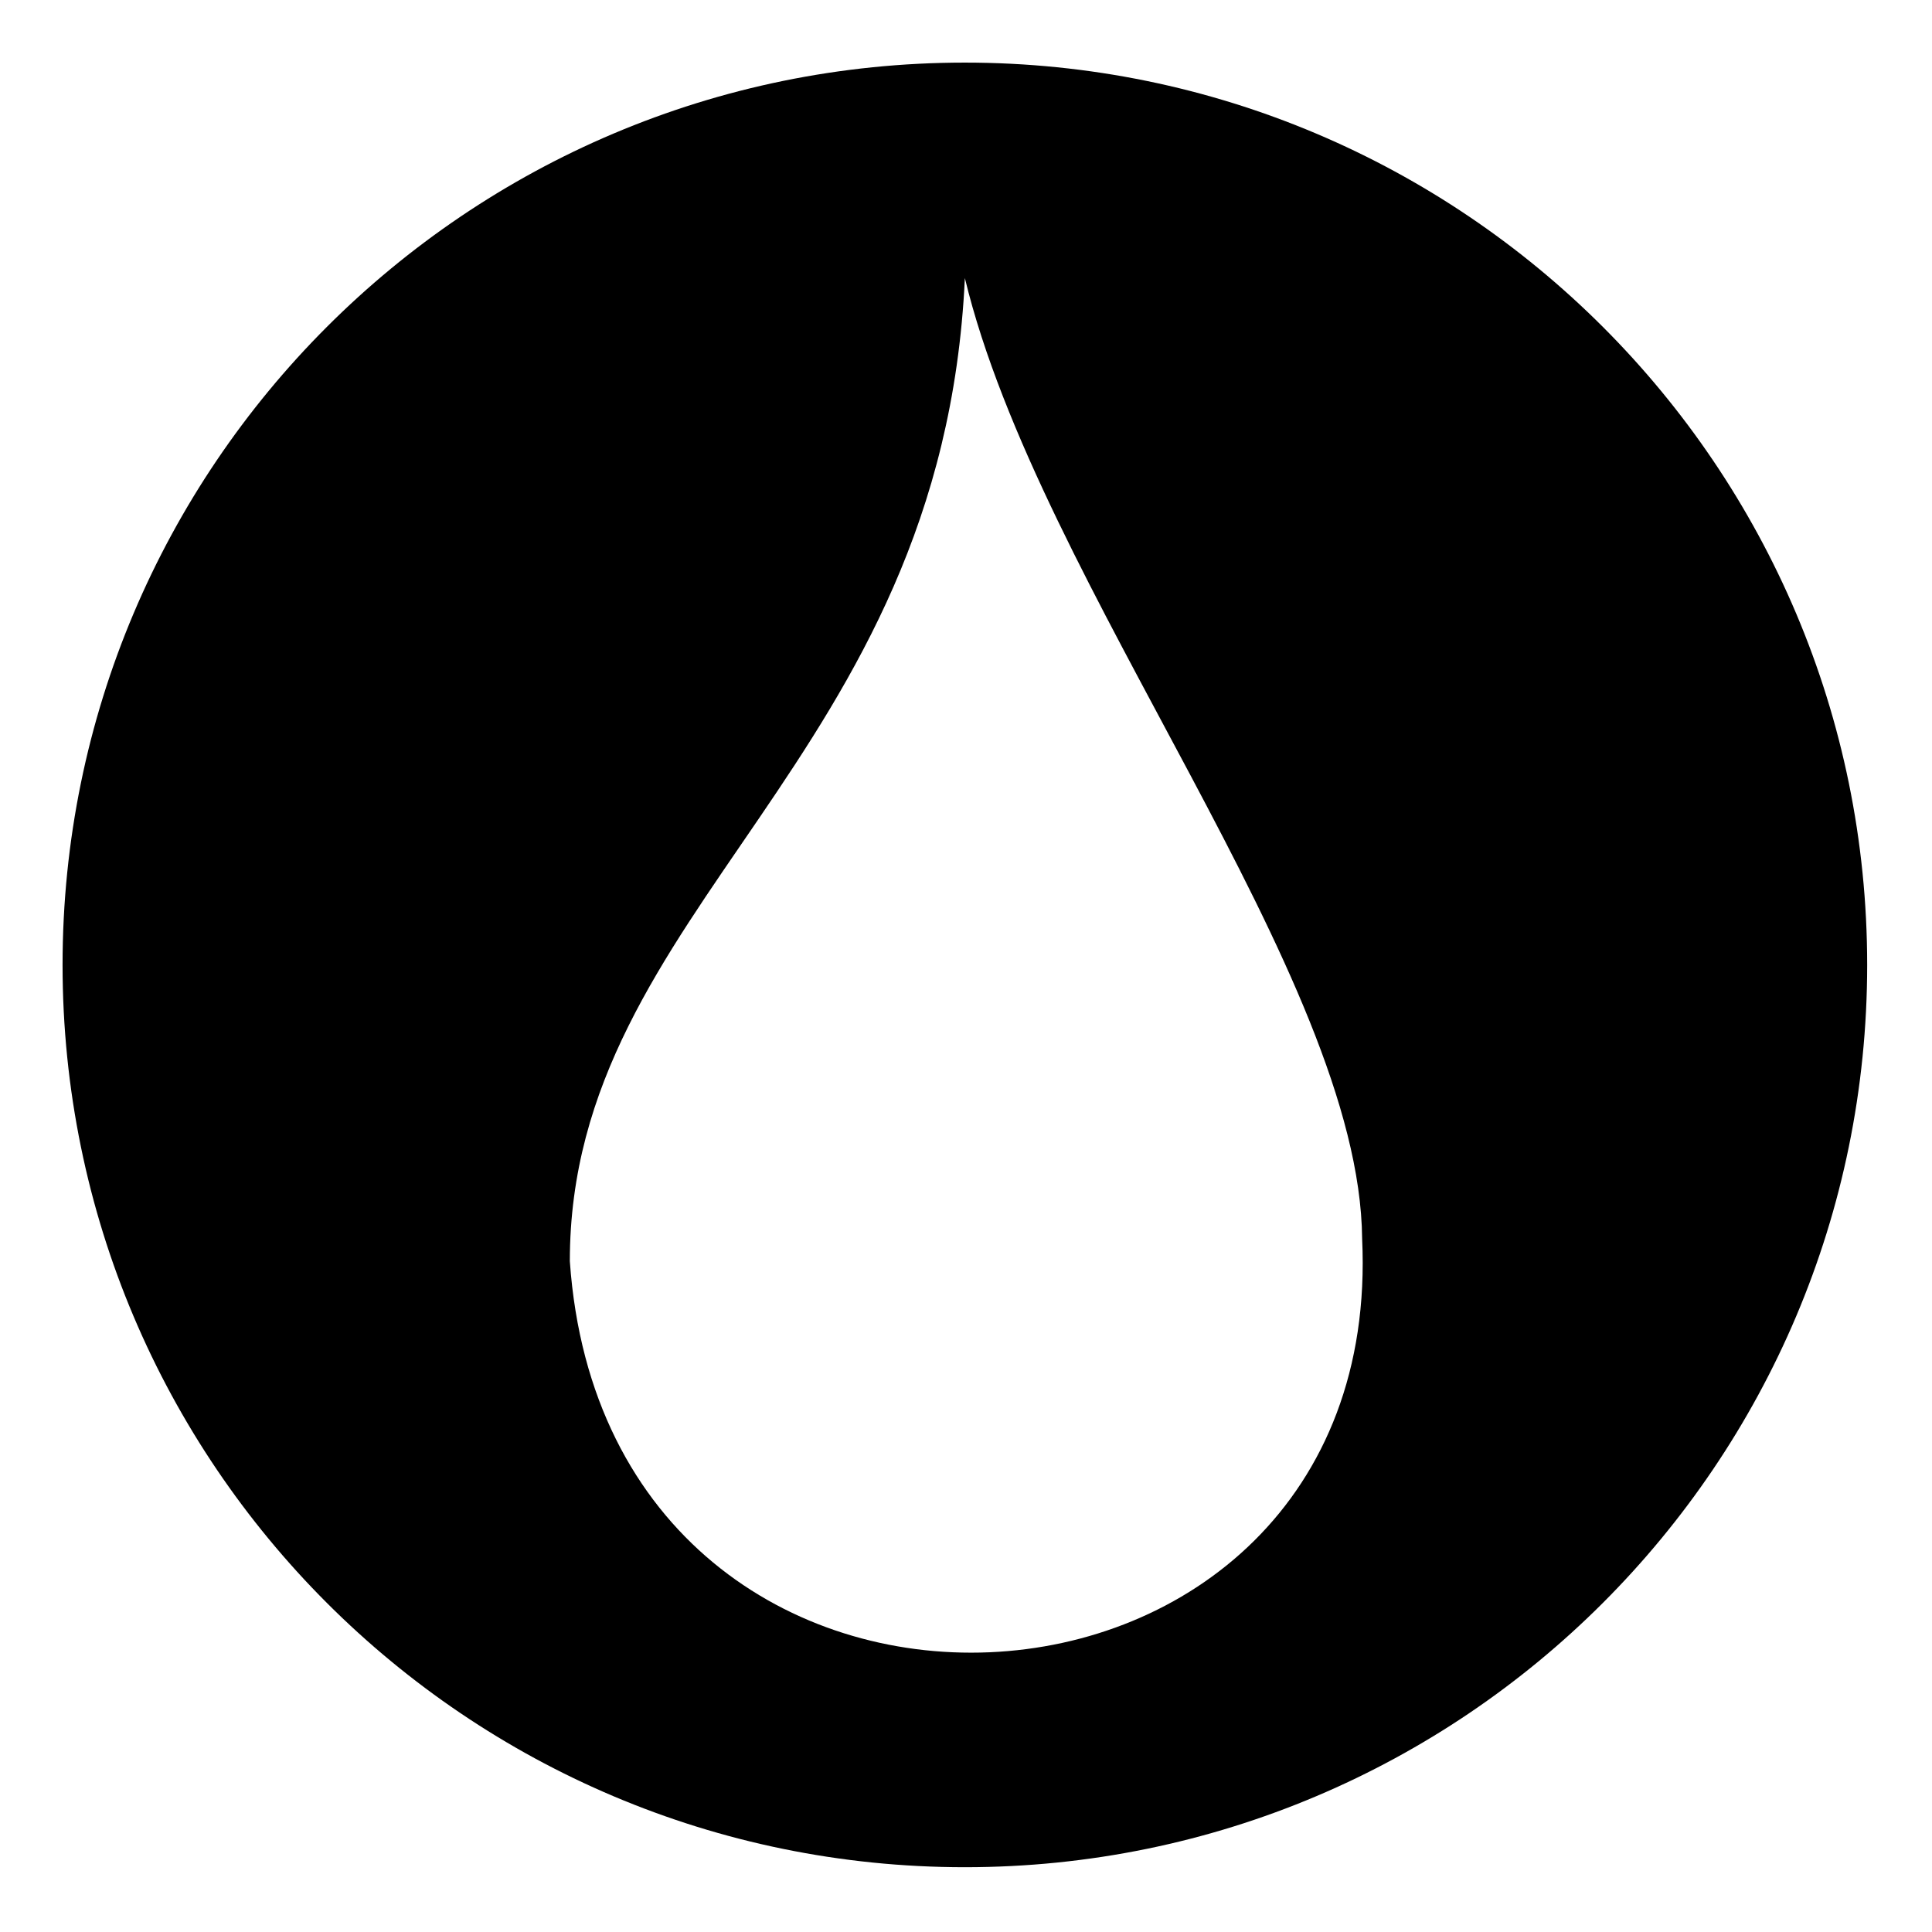 <?xml version="1.0" encoding="UTF-8"?>
<!-- Uploaded to: SVG Repo, www.svgrepo.com, Generator: SVG Repo Mixer Tools -->
<svg fill="#000000" width="800px" height="800px" version="1.1" viewBox="144 144 512 512" xmlns="http://www.w3.org/2000/svg">
 <path d="m399.7 160.59c132.05 0 239.12 107.07 239.12 239.12s-107.07 239.12-239.12 239.12-239.12-107.07-239.12-239.12 107.07-239.12 239.12-239.12zm-104.69 317.63c10.113 145.14 216.51 133.24 209.97-5.949-0.594-69.594-85.652-173.09-105.28-254.58-5.949 128.48-104.69 166.55-104.69 260.53z" fill-rule="evenodd"/>
</svg>